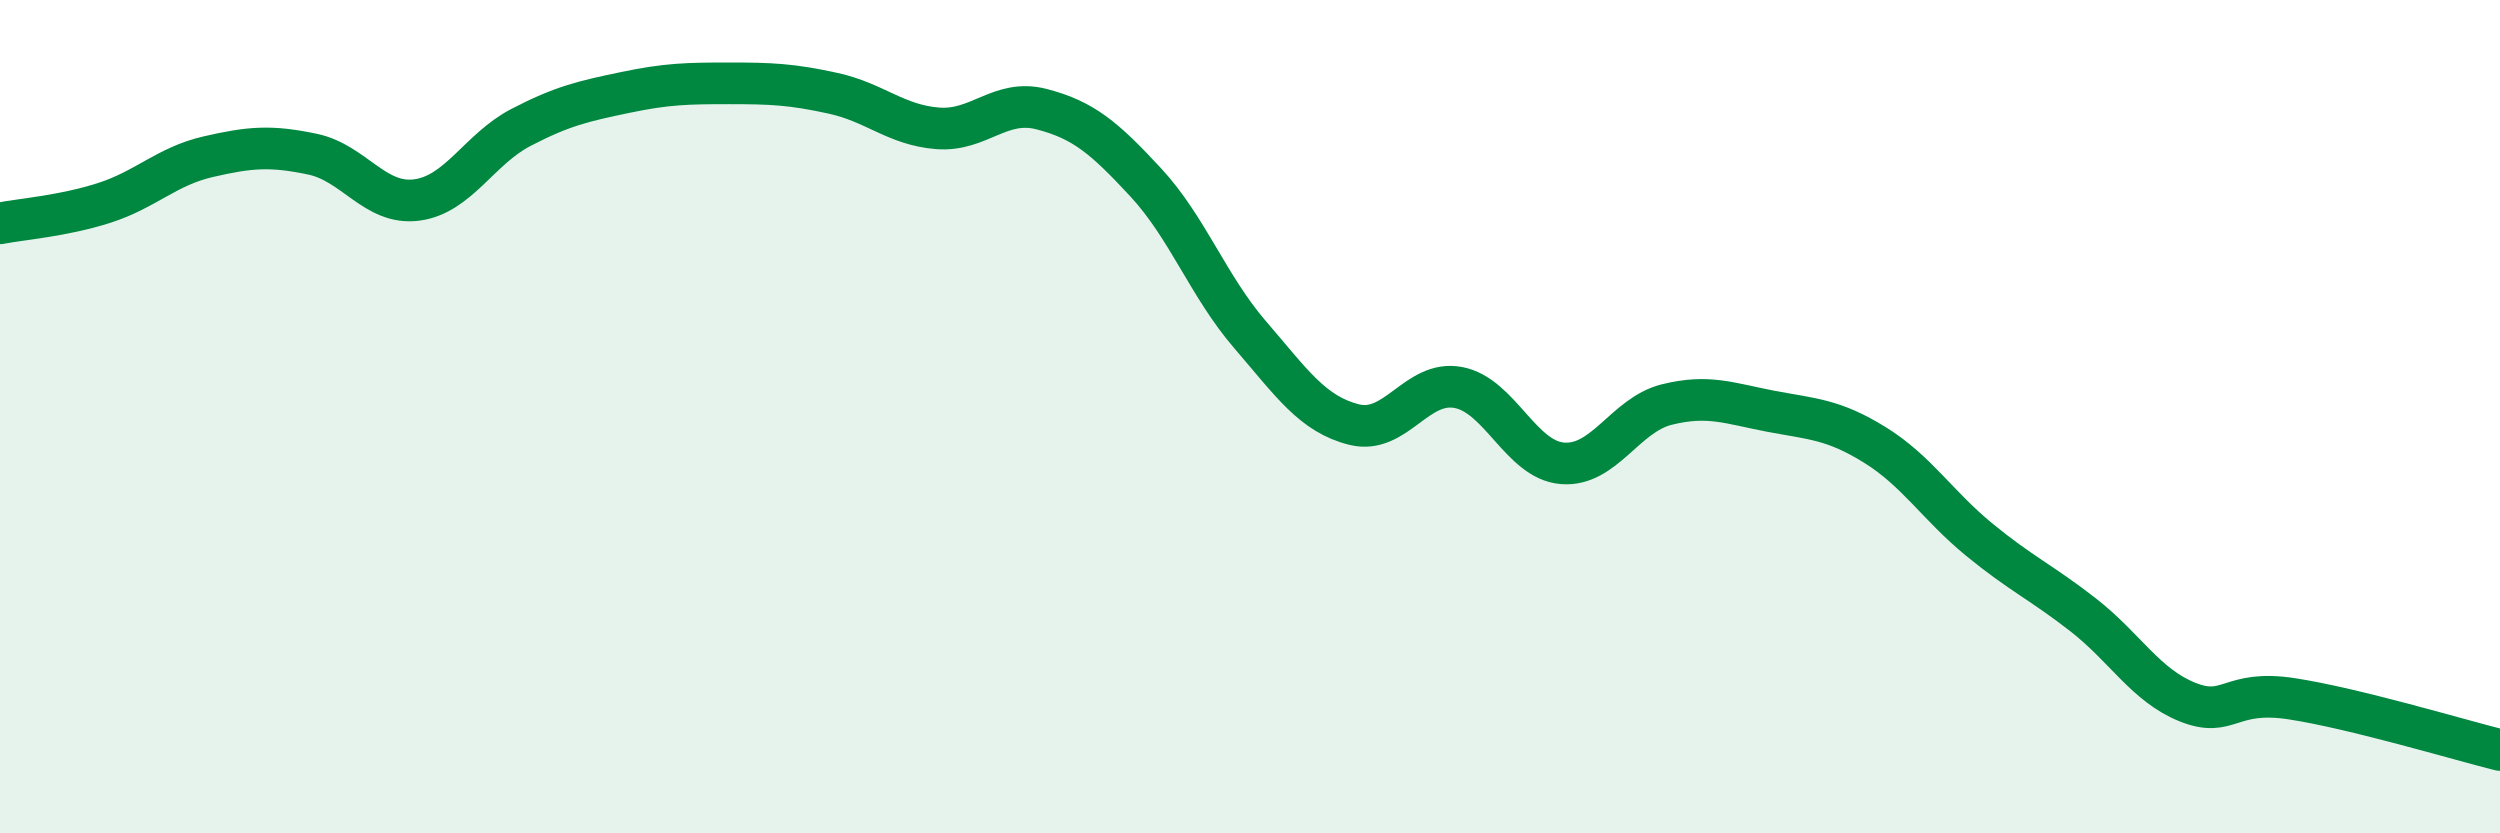 
    <svg width="60" height="20" viewBox="0 0 60 20" xmlns="http://www.w3.org/2000/svg">
      <path
        d="M 0,5.36 C 0.5,5.26 1.5,5.19 2.5,4.87 C 3.5,4.55 4,3.99 5,3.76 C 6,3.53 6.5,3.49 7.5,3.7 C 8.5,3.91 9,4.93 10,4.8 C 11,4.67 11.5,3.58 12.5,3.06 C 13.5,2.54 14,2.43 15,2.22 C 16,2.01 16.5,2 17.5,2 C 18.5,2 19,2.02 20,2.24 C 21,2.46 21.5,3 22.5,3.08 C 23.5,3.16 24,2.36 25,2.62 C 26,2.88 26.5,3.3 27.5,4.38 C 28.5,5.46 29,6.87 30,8.03 C 31,9.19 31.5,9.94 32.5,10.19 C 33.5,10.44 34,9.11 35,9.3 C 36,9.49 36.5,11.04 37.5,11.12 C 38.5,11.2 39,9.96 40,9.71 C 41,9.46 41.5,9.68 42.5,9.87 C 43.5,10.06 44,10.06 45,10.68 C 46,11.3 46.5,12.13 47.5,12.95 C 48.5,13.77 49,13.98 50,14.76 C 51,15.54 51.5,16.45 52.5,16.85 C 53.5,17.25 53.5,16.54 55,16.77 C 56.5,17 59,17.75 60,18L60 20L0 20Z"
        fill="#008740"
        opacity="0.1"
        stroke-linecap="round"
        stroke-linejoin="round"
      />
      <path
        d="M 0,5.36 C 0.5,5.26 1.5,5.19 2.5,4.87 C 3.5,4.55 4,3.99 5,3.76 C 6,3.53 6.5,3.49 7.5,3.7 C 8.5,3.91 9,4.93 10,4.8 C 11,4.67 11.5,3.58 12.5,3.06 C 13.5,2.54 14,2.43 15,2.22 C 16,2.01 16.5,2 17.5,2 C 18.5,2 19,2.02 20,2.24 C 21,2.46 21.5,3 22.5,3.08 C 23.5,3.16 24,2.36 25,2.62 C 26,2.88 26.5,3.3 27.5,4.38 C 28.5,5.46 29,6.87 30,8.03 C 31,9.19 31.5,9.94 32.5,10.19 C 33.5,10.44 34,9.11 35,9.3 C 36,9.49 36.5,11.04 37.5,11.12 C 38.5,11.2 39,9.96 40,9.71 C 41,9.46 41.5,9.68 42.5,9.87 C 43.5,10.06 44,10.06 45,10.68 C 46,11.3 46.5,12.13 47.5,12.95 C 48.5,13.77 49,13.98 50,14.76 C 51,15.54 51.5,16.45 52.5,16.85 C 53.5,17.25 53.5,16.54 55,16.77 C 56.5,17 59,17.75 60,18"
        stroke="#008740"
        stroke-width="1"
        fill="none"
        stroke-linecap="round"
        stroke-linejoin="round"
      />
    </svg>
  